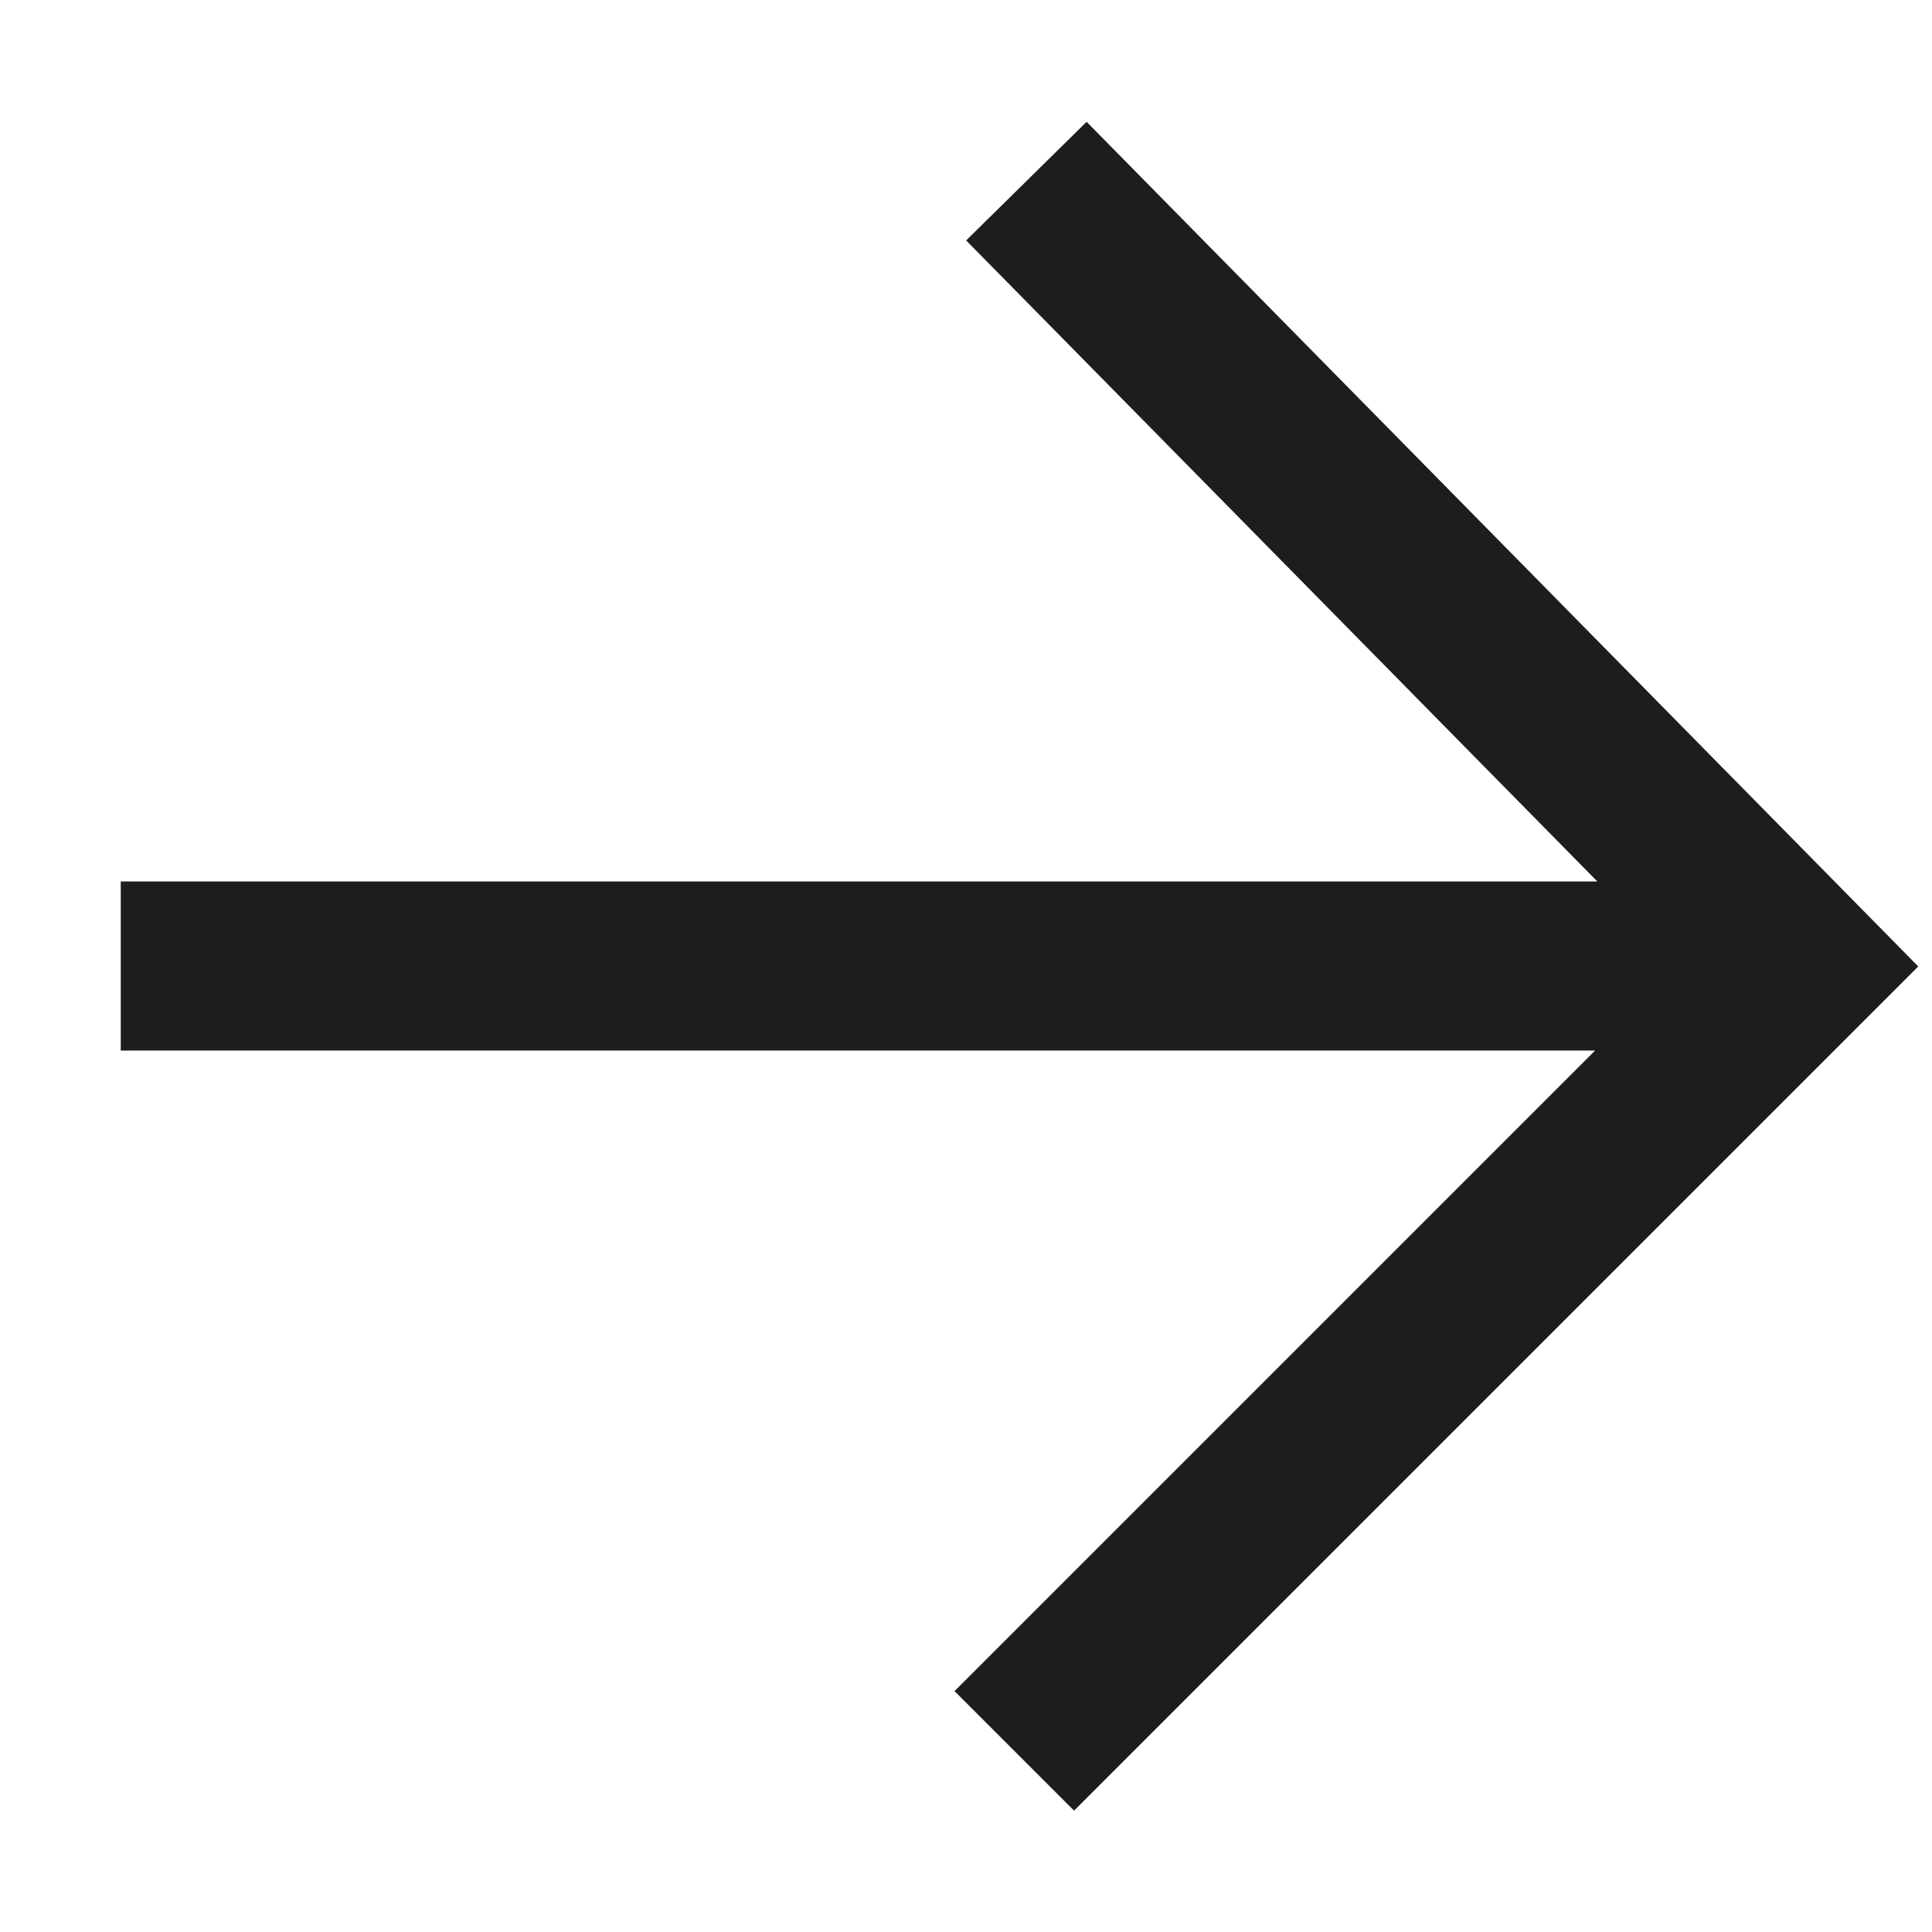 <?xml version="1.0" encoding="utf-8"?> <svg xmlns="http://www.w3.org/2000/svg" xmlns:xlink="http://www.w3.org/1999/xlink" version="1.1" id="Слой_1" x="0px" y="0px" viewBox="0 0 16 16" style="enable-background:new 0 0 16 16;" xml:space="preserve"> <style type="text/css"> .st0{clip-path:url(#SVGID_00000020384531698150391650000008681119784491308690_);} .st1{fill:none;stroke:#1D1D1B;stroke-width:1.4;} </style> <g> <defs> <rect id="SVGID_1_" width="16" height="16"></rect> </defs> <clipPath id="SVGID_00000085968120045805187550000012393468217487627455_"> <use xlink:href="#SVGID_1_" style="overflow:visible;"></use> </clipPath> <g style="clip-path:url(#SVGID_00000085968120045805187550000012393468217487627455_);"> <path class="st1" d="M1,8h13.9 M14.9,8L8.5,1.5L14.9,8l-6.5,6.5"></path> </g> </g> </svg> 